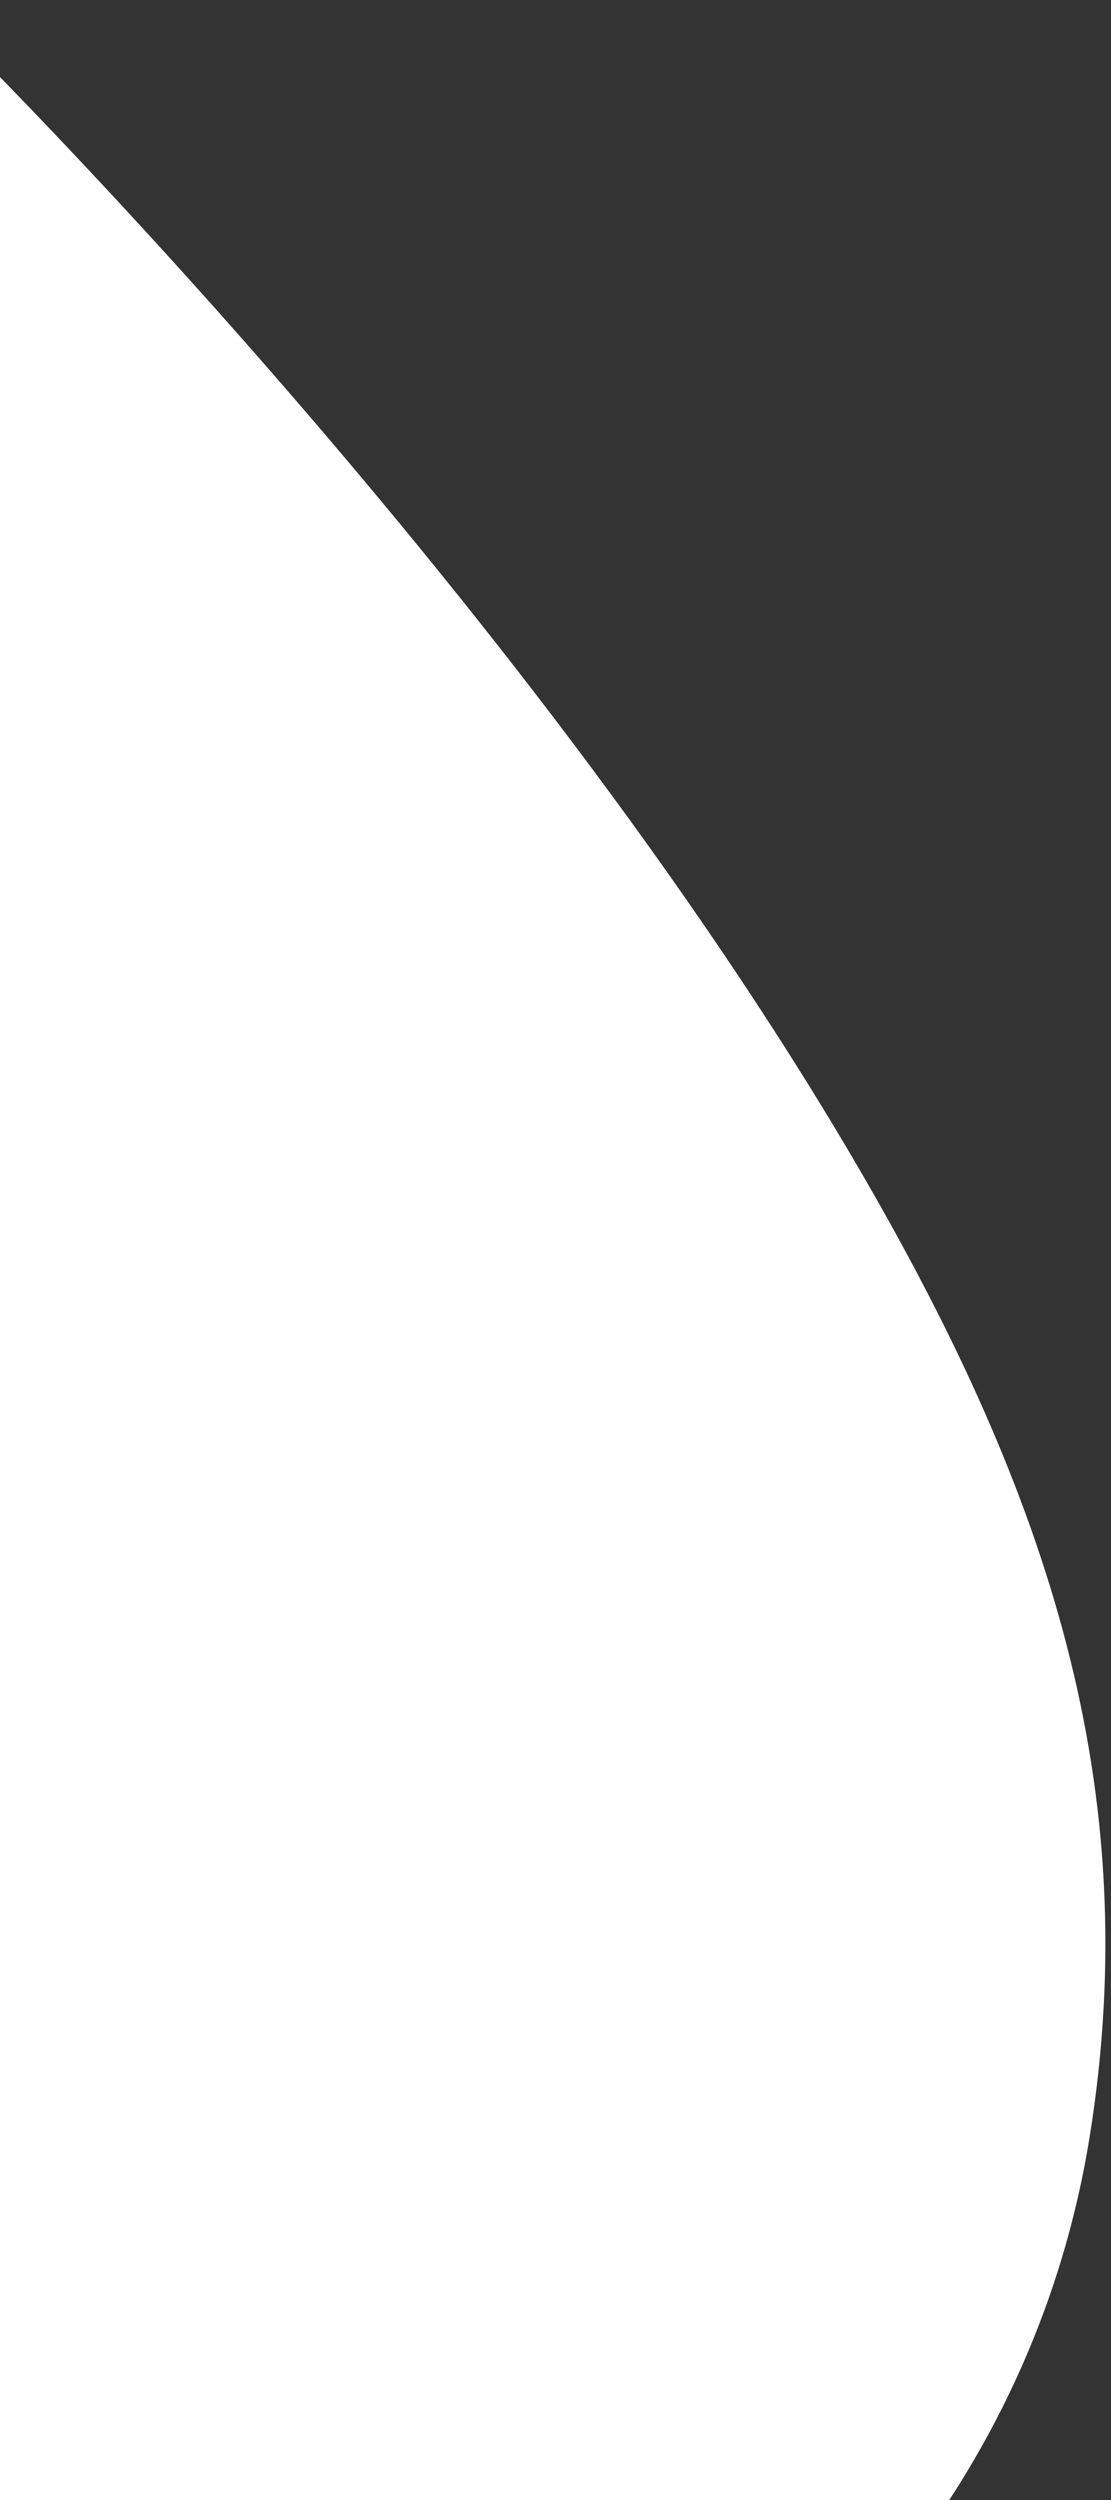 <svg width="172" height="387" viewBox="0 0 172 387" fill="none" xmlns="http://www.w3.org/2000/svg">
<rect x="0" y="0" width="172" height="387" fill="#333333" stroke="none"/>
<path d="M-11.935 0.134V0C-11.935 0 -11.905 0.022 -11.862 0.067C-11.816 0.026 -11.786 0 -11.786 0V0.134C-8.844 2.81 80.415 90.302 133.45 181.714C162.272 231.39 177.348 276.825 168.704 330.725C156.379 407.592 84.301 464.689 -11.935 464.689C-108.17 464.689 -180.248 407.592 -192.574 330.725C-201.217 276.825 -186.141 231.39 -157.319 181.714C-104.284 90.302 -15.021 2.81 -12.084 0.134V0C-12.084 0 -12.058 0.022 -12.011 0.067C-11.964 0.026 -11.939 0 -11.939 0V0.134H-11.935Z" fill="white"/>
</svg>

